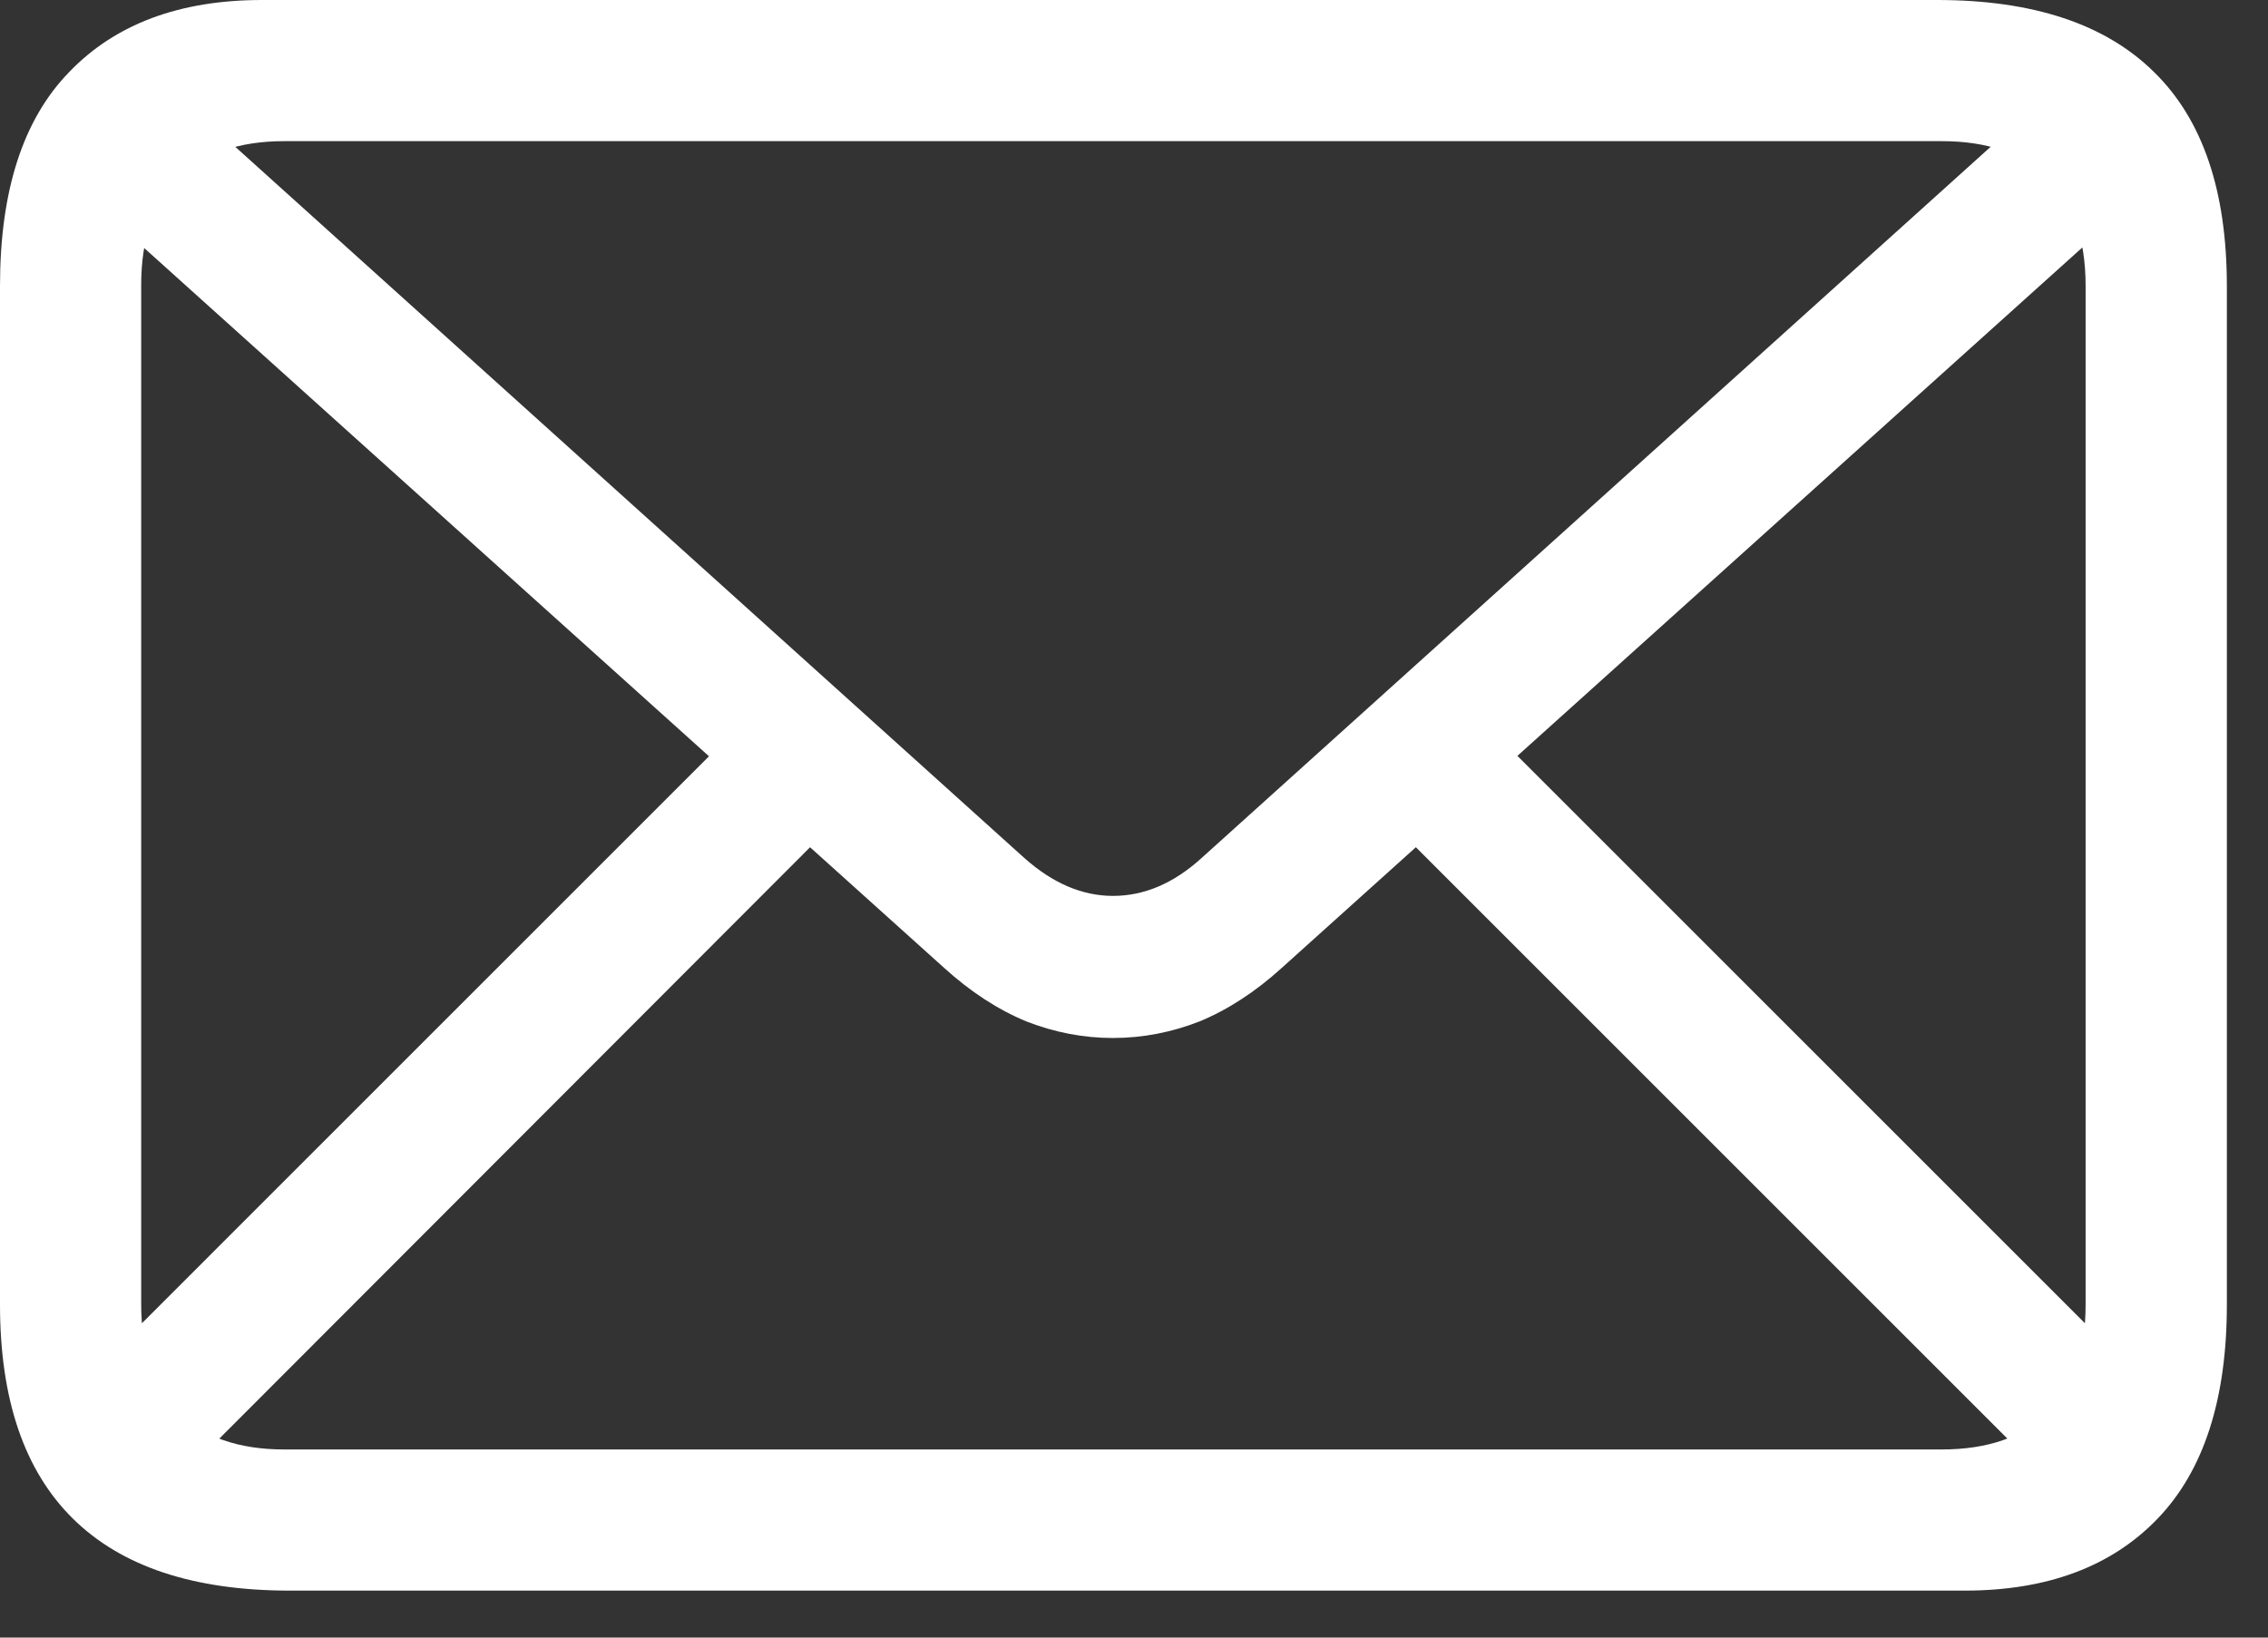 <svg width="36" height="26" viewBox="0 0 36 26" fill="none" xmlns="http://www.w3.org/2000/svg">
<rect x="0" y="0" width="36" height="26" fill="#333333" stroke="none"/>
<path d="M4.6 25.254C3.076 25.254 1.929 24.873 1.157 24.111C0.386 23.35 0 22.217 0 20.713V4.541C0 3.027 0.366 1.895 1.099 1.143C1.831 0.381 2.852 0 4.16 0H30.747C32.27 0 33.418 0.381 34.19 1.143C34.961 1.895 35.347 3.027 35.347 4.541V20.713C35.347 22.217 34.98 23.35 34.248 24.111C33.516 24.873 32.495 25.254 31.186 25.254H4.6ZM4.512 23.013H30.82C31.553 23.013 32.114 22.817 32.505 22.427C32.905 22.036 33.105 21.465 33.105 20.713V4.541C33.105 3.789 32.905 3.218 32.505 2.827C32.114 2.437 31.553 2.241 30.82 2.241H4.512C3.789 2.241 3.228 2.437 2.827 2.827C2.437 3.218 2.241 3.784 2.241 4.526V20.698C2.241 21.46 2.437 22.036 2.827 22.427C3.228 22.817 3.789 23.013 4.512 23.013ZM17.666 16.48C17.197 16.48 16.738 16.392 16.289 16.216C15.84 16.03 15.405 15.747 14.985 15.366L1.201 2.959L2.725 1.421L16.26 13.623C16.709 14.023 17.178 14.224 17.666 14.224C18.164 14.224 18.633 14.023 19.072 13.623L32.607 1.421L34.131 2.959L20.347 15.366C19.927 15.747 19.492 16.03 19.043 16.216C18.594 16.392 18.135 16.48 17.666 16.48ZM2.944 23.379L1.421 21.841L11.821 11.44L13.345 12.964L2.944 23.379ZM32.417 23.394L21.987 12.964L23.525 11.44L33.94 21.855L32.417 23.394Z" fill="white"/>
</svg>
